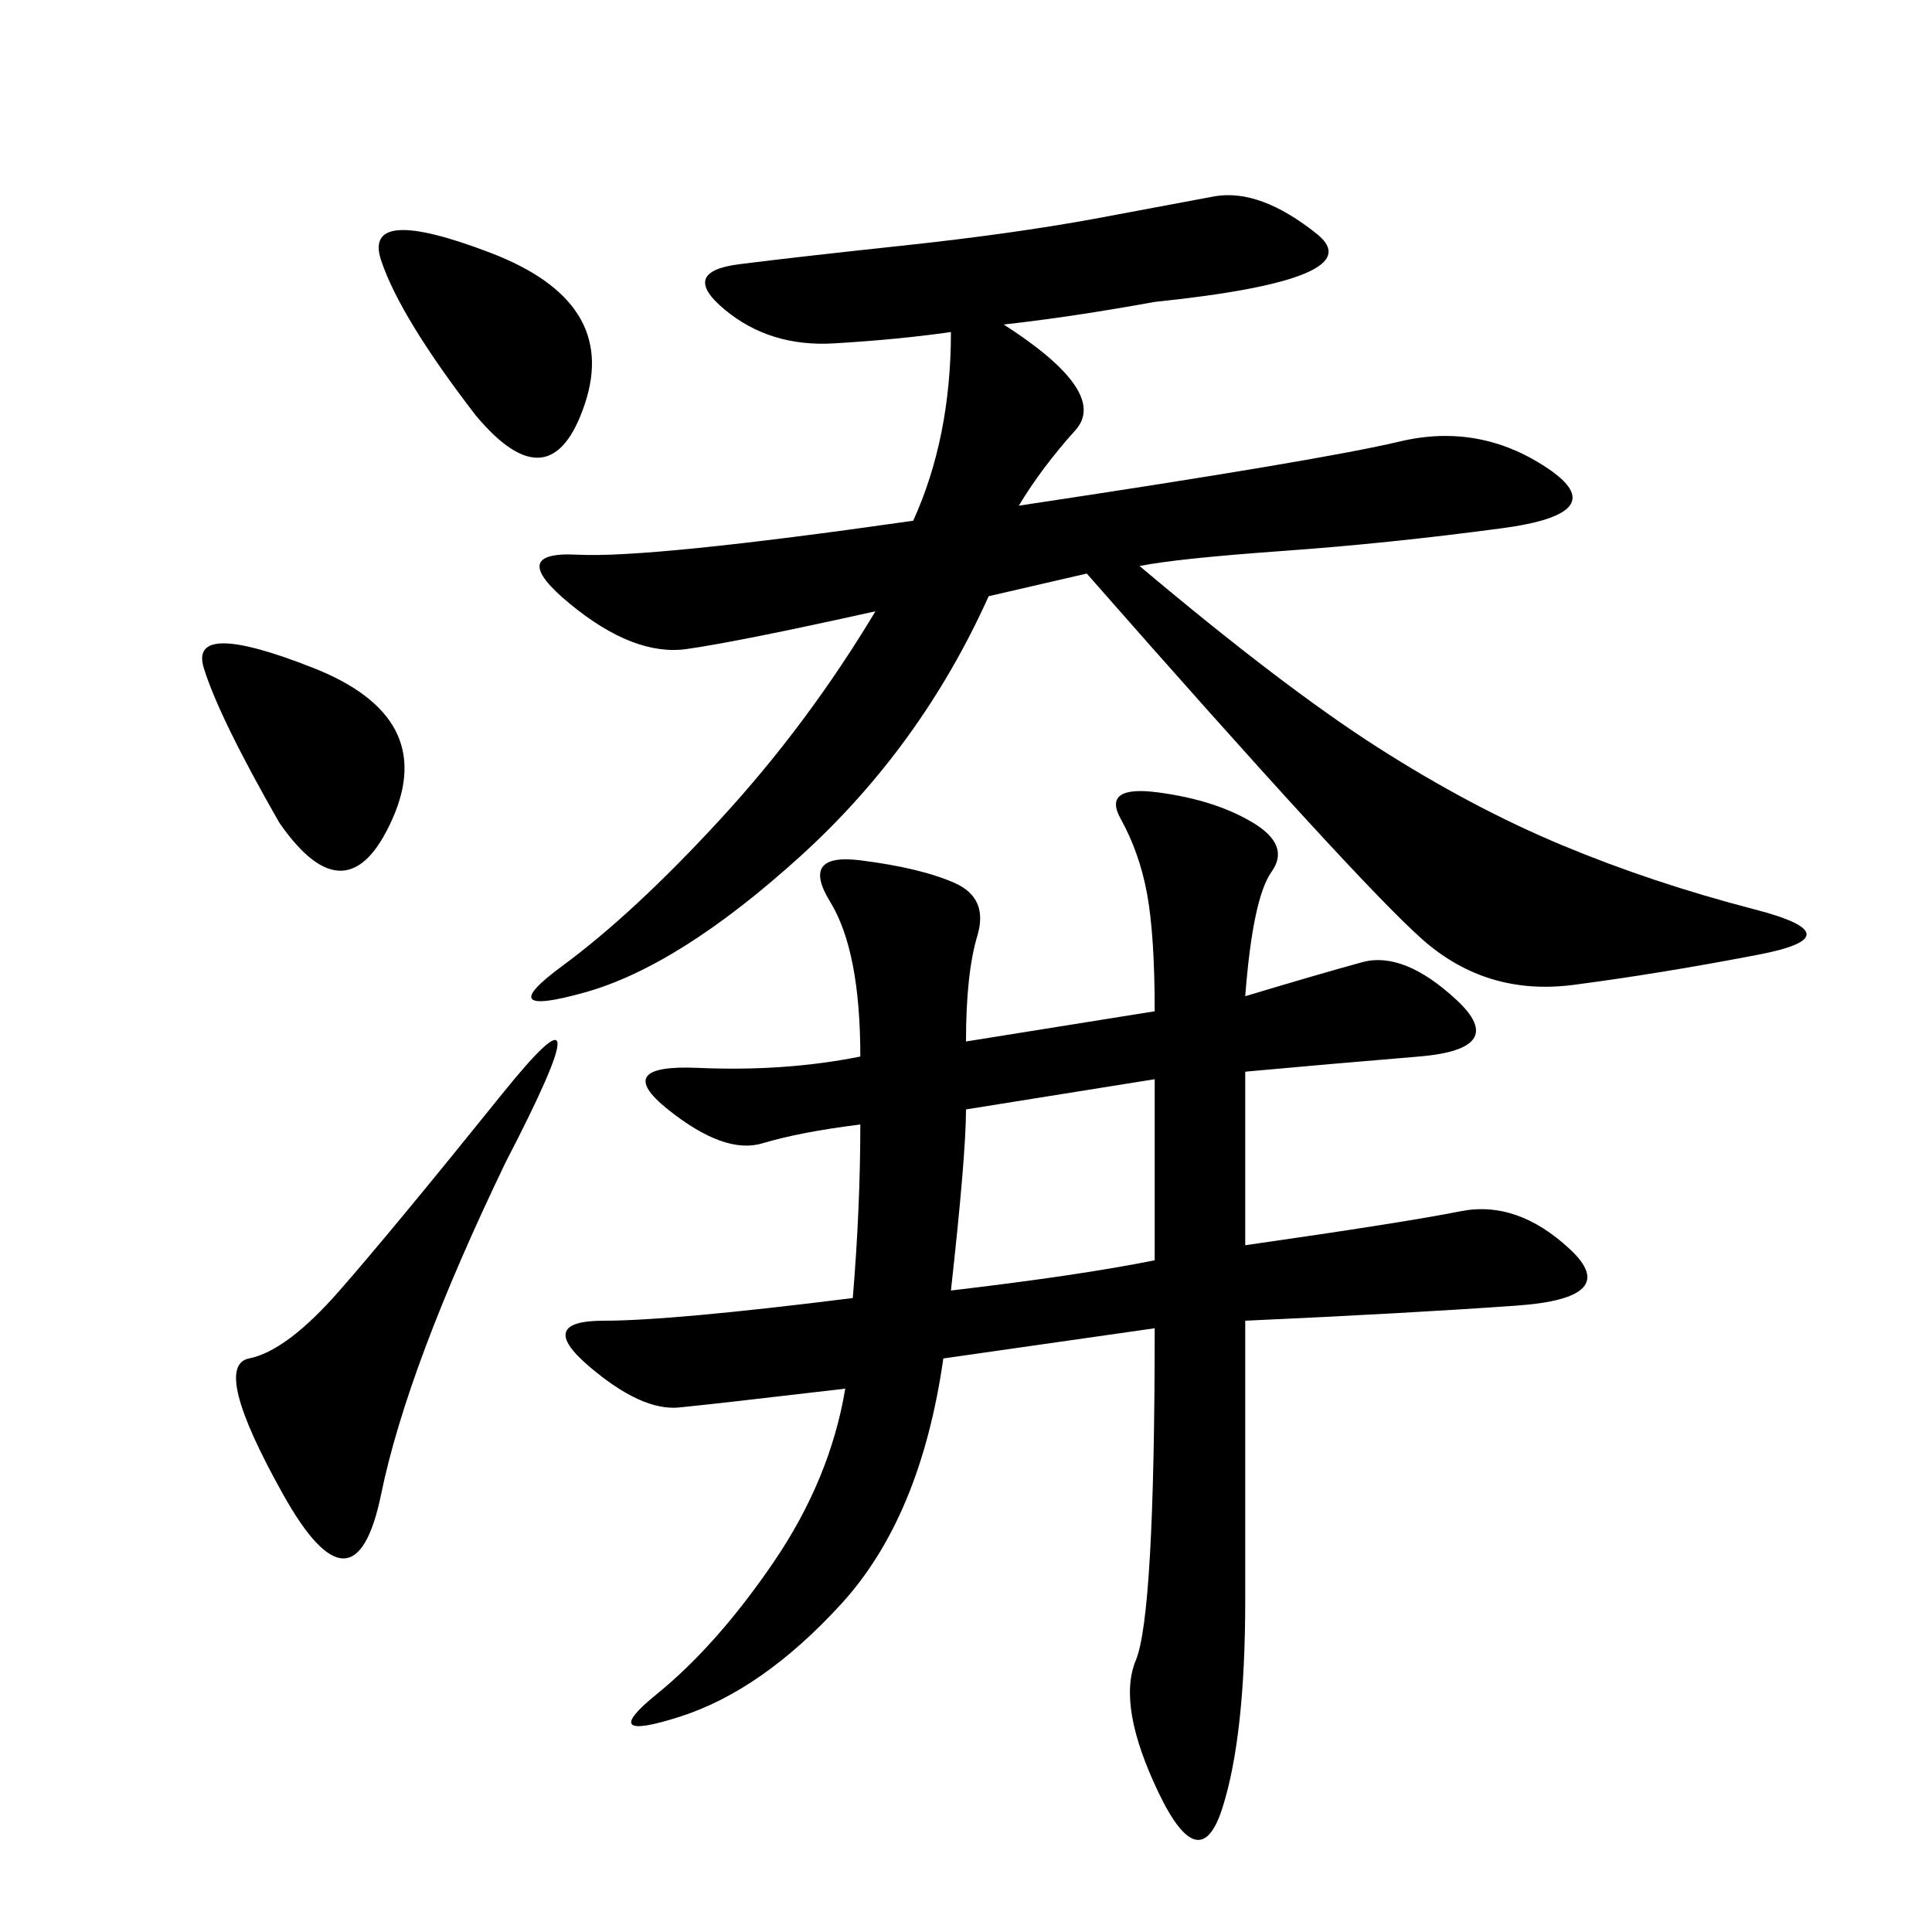 <svg xmlns="http://www.w3.org/2000/svg" xmlns:xlink="http://www.w3.org/1999/xlink" width="300" height="300"><path d="M150 161.72L179.30 157.03Q179.30 145.31 178.13 138.87Q176.95 132.42 174.02 127.15Q171.09 121.88 179.88 123.05Q188.67 124.22 194.53 127.73Q200.39 131.25 197.46 135.35Q194.53 139.45 193.36 154.69L193.36 154.69Q205.08 151.17 211.52 149.41Q217.97 147.66 226.17 155.27Q234.38 162.89 220.31 164.06Q206.25 165.23 193.36 166.41L193.36 166.41L193.36 193.36Q217.97 189.84 226.76 188.09Q235.55 186.33 243.75 193.95Q251.95 201.56 235.55 202.73Q219.14 203.91 193.36 205.08L193.36 205.08L193.36 248.44Q193.36 269.53 189.84 280.66Q186.33 291.80 179.88 278.32Q173.44 264.84 176.37 257.81Q179.30 250.78 179.30 206.25L179.30 206.25L146.48 210.94Q142.97 235.55 130.66 249.02Q118.36 262.50 105.47 266.60Q92.58 270.70 101.95 263.09Q111.33 255.47 120.12 242.58Q128.91 229.69 131.25 215.63L131.25 215.63Q111.33 217.97 105.47 218.55Q99.61 219.14 91.41 212.11Q83.20 205.08 93.75 205.08L93.75 205.08Q104.30 205.08 132.42 201.56L132.42 201.56Q133.59 187.50 133.59 174.61L133.59 174.61Q124.22 175.78 118.36 177.54Q112.50 179.30 103.71 172.27Q94.92 165.23 108.40 165.82Q121.88 166.41 133.59 164.06L133.59 164.06Q133.59 147.66 128.91 140.04Q124.22 132.42 133.59 133.59Q142.97 134.77 148.24 137.11Q153.52 139.45 151.76 145.31Q150 151.17 150 161.72L150 161.72ZM179.30 46.88Q166.41 49.22 155.86 50.39L155.86 50.39Q172.27 60.94 166.99 66.80Q161.72 72.66 158.20 78.52L158.20 78.52Q205.08 71.48 217.38 68.55Q229.69 65.63 240.23 72.66Q250.78 79.69 233.20 82.03Q215.63 84.38 199.22 85.55Q182.81 86.72 176.95 87.89L176.95 87.89Q199.22 106.64 213.87 116.02Q228.52 125.39 242.58 131.25Q256.64 137.11 272.46 141.21Q288.28 145.31 273.05 148.24Q257.81 151.17 244.34 152.93Q230.86 154.69 220.90 145.90Q210.94 137.11 168.75 89.06L168.75 89.06L153.52 92.58Q142.97 116.02 124.22 133.01Q105.47 150 90.82 154.10Q76.17 158.20 87.30 150Q98.44 141.80 111.91 127.15Q125.39 112.50 135.94 94.92L135.94 94.92Q114.84 99.61 106.64 100.78Q98.44 101.95 88.48 93.75Q78.52 85.55 89.65 86.13Q100.78 86.72 141.80 80.86L141.80 80.86Q147.66 67.97 147.66 51.56L147.66 51.56Q139.45 52.73 129.49 53.32Q119.53 53.91 112.50 48.05Q105.47 42.19 114.84 41.02Q124.22 39.84 140.63 38.09Q157.03 36.33 169.92 33.98L169.92 33.98L188.67 30.47Q195.70 29.30 204.49 36.33Q213.28 43.36 179.30 46.88L179.30 46.88ZM78.52 180.47Q63.28 212.11 59.18 232.03Q55.08 251.95 43.95 232.03Q32.81 212.11 38.67 210.94Q44.53 209.77 52.73 200.39Q60.94 191.02 77.93 169.92Q94.92 148.83 78.52 180.47L78.52 180.47ZM147.66 200.39Q167.58 198.05 179.30 195.70L179.30 195.70L179.30 167.58L150 172.27Q150 179.30 147.66 200.39L147.66 200.39ZM73.83 64.45Q62.11 49.22 59.18 40.43Q56.25 31.64 76.17 39.26Q96.09 46.88 90.82 62.70Q85.55 78.52 73.83 64.45L73.83 64.45ZM43.36 127.73Q33.98 111.33 31.64 103.71Q29.30 96.09 48.63 103.71Q67.97 111.33 60.94 127.15Q53.91 142.97 43.36 127.73L43.36 127.73Z"/></svg>
